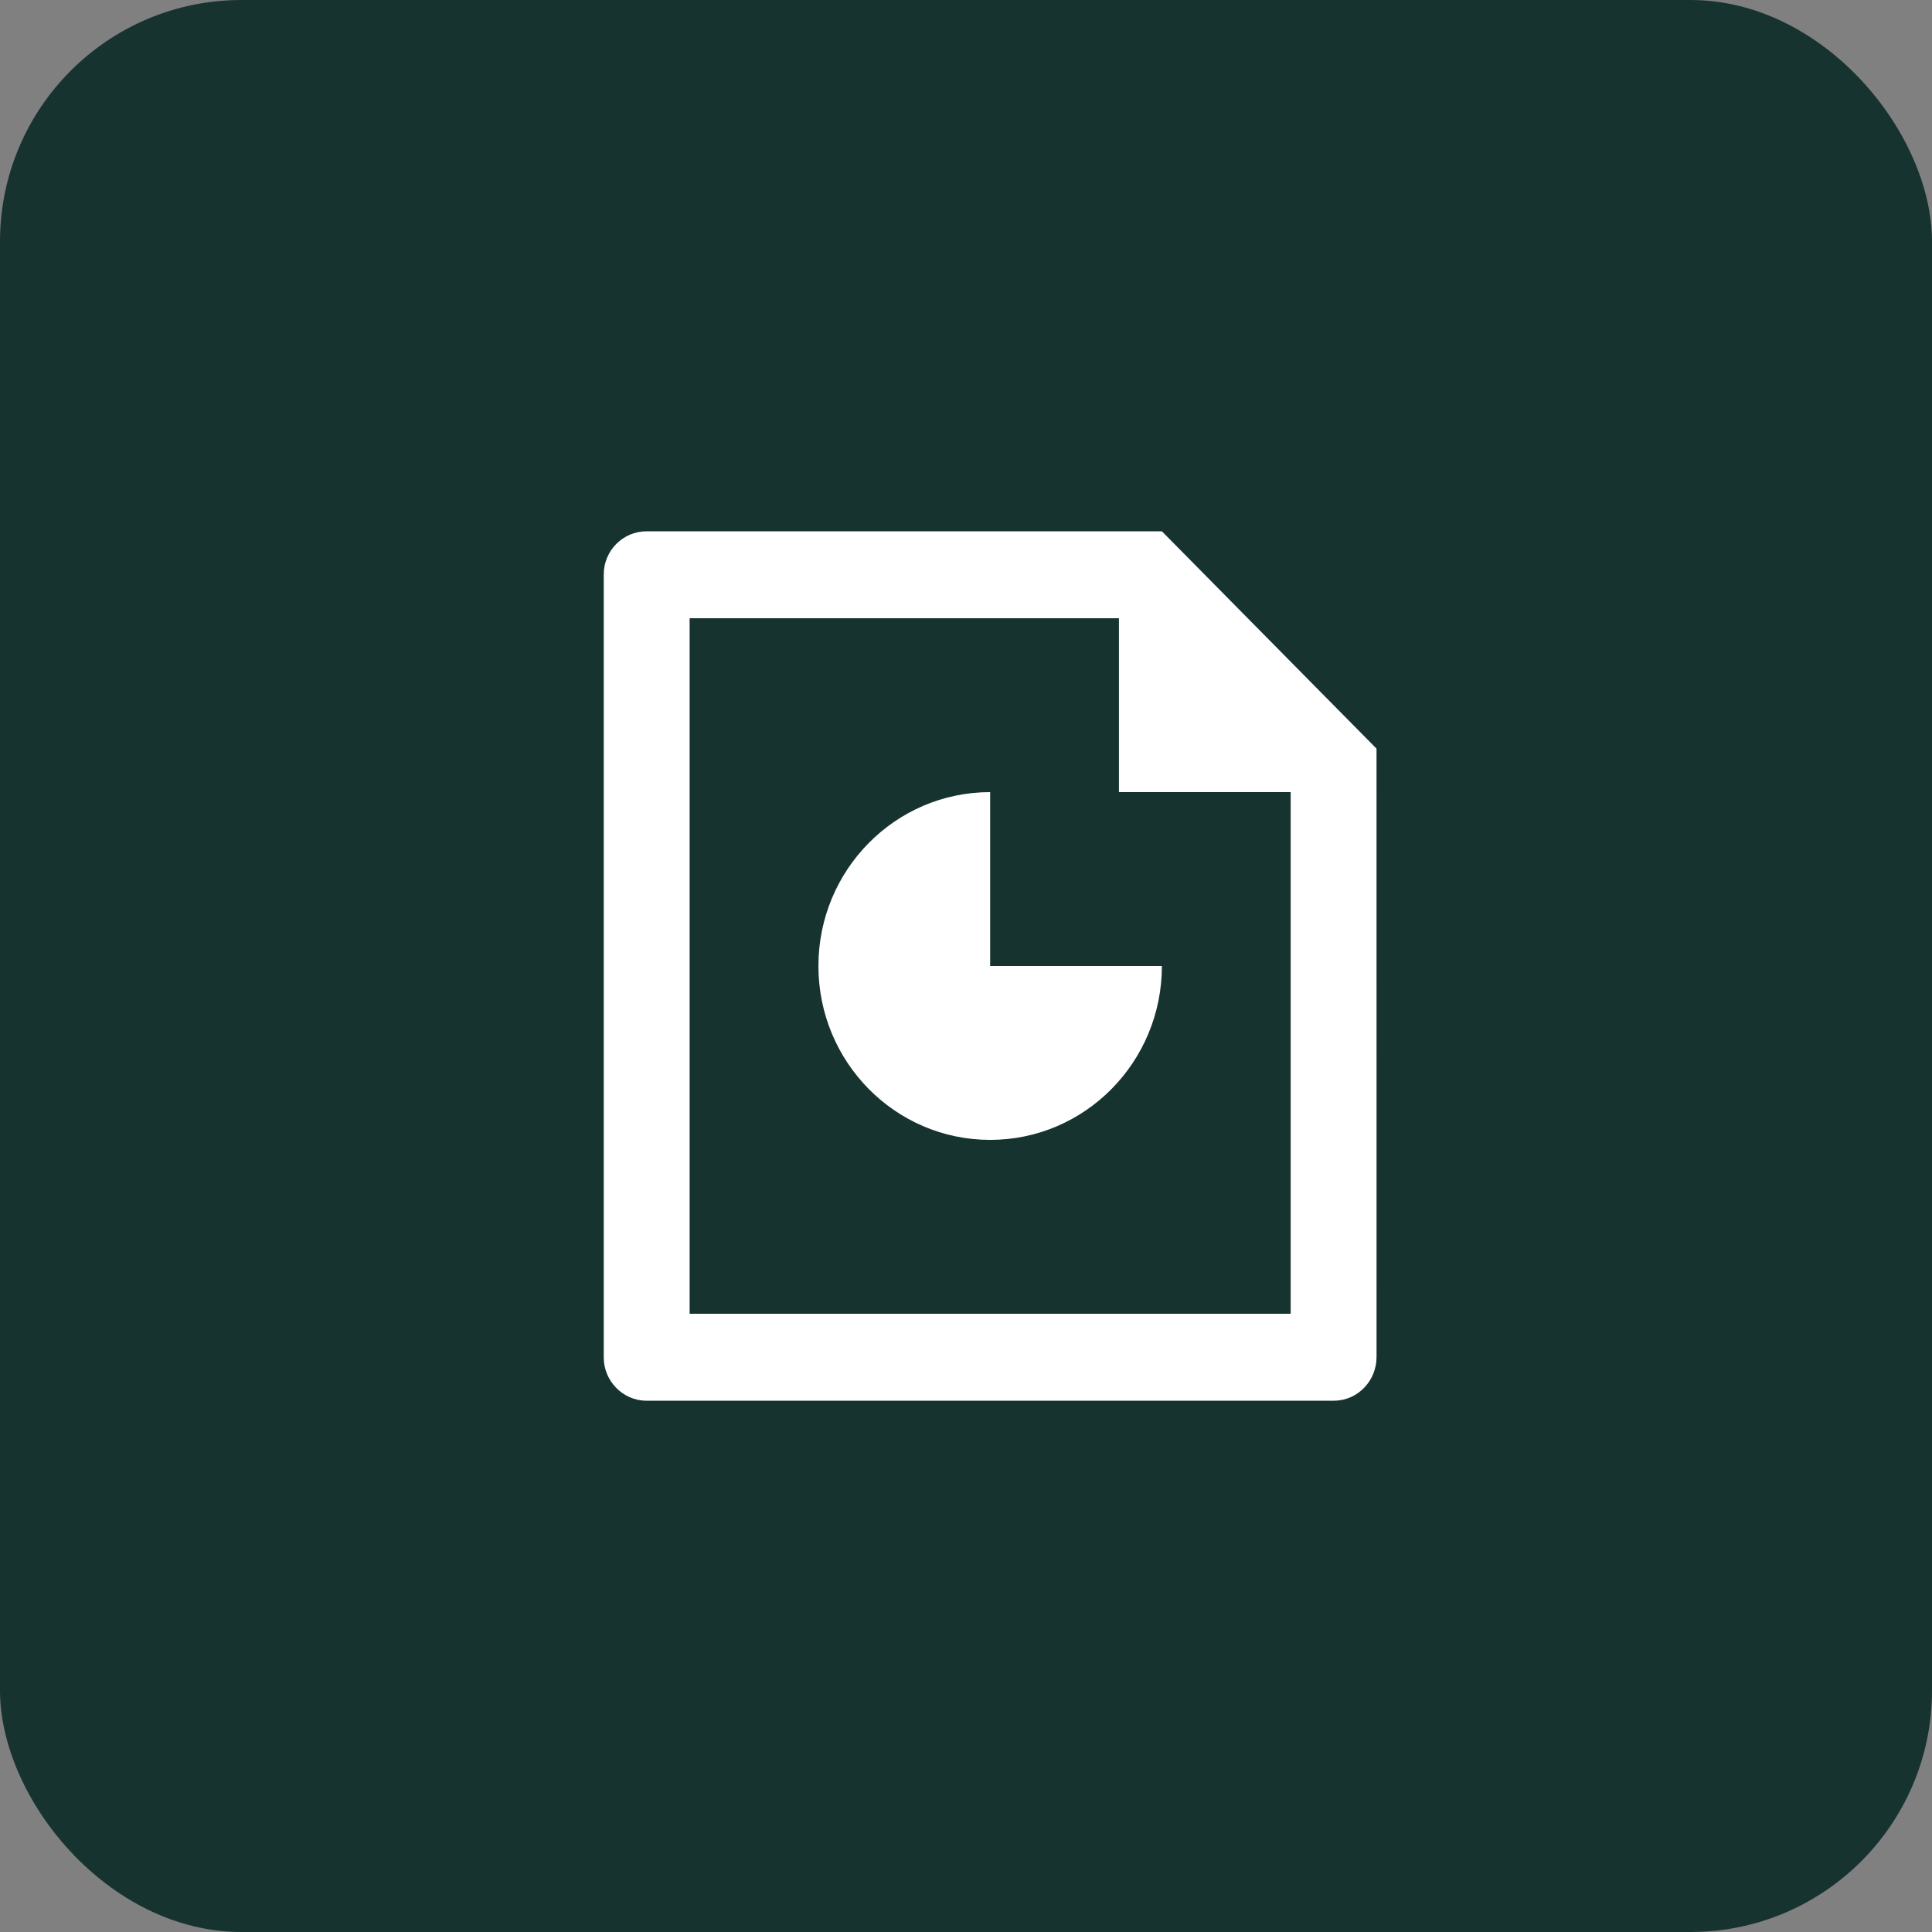 <svg width="80" height="80" viewBox="0 0 80 80" fill="none" xmlns="http://www.w3.org/2000/svg">
<rect x="0" y="0" width="80" height="80" fill="#808080" stroke="none"/>
<rect width="80" height="80" rx="10" fill="#173330"/>
<path d="M46.333 25.6H28.556V54.4H53.444V32.8H46.333V25.6ZM25 23.785C25 22.799 25.796 22 26.775 22H48.111L56.999 31L57 56.187C57 57.188 56.209 58 55.234 58H26.766C25.791 58 25 57.181 25 56.215V23.785ZM41 32.8V40H48.111C48.111 43.976 44.927 47.2 41 47.2C37.073 47.2 33.889 43.976 33.889 40C33.889 36.023 37.073 32.8 41 32.8Z" fill="white"/>
</svg>
